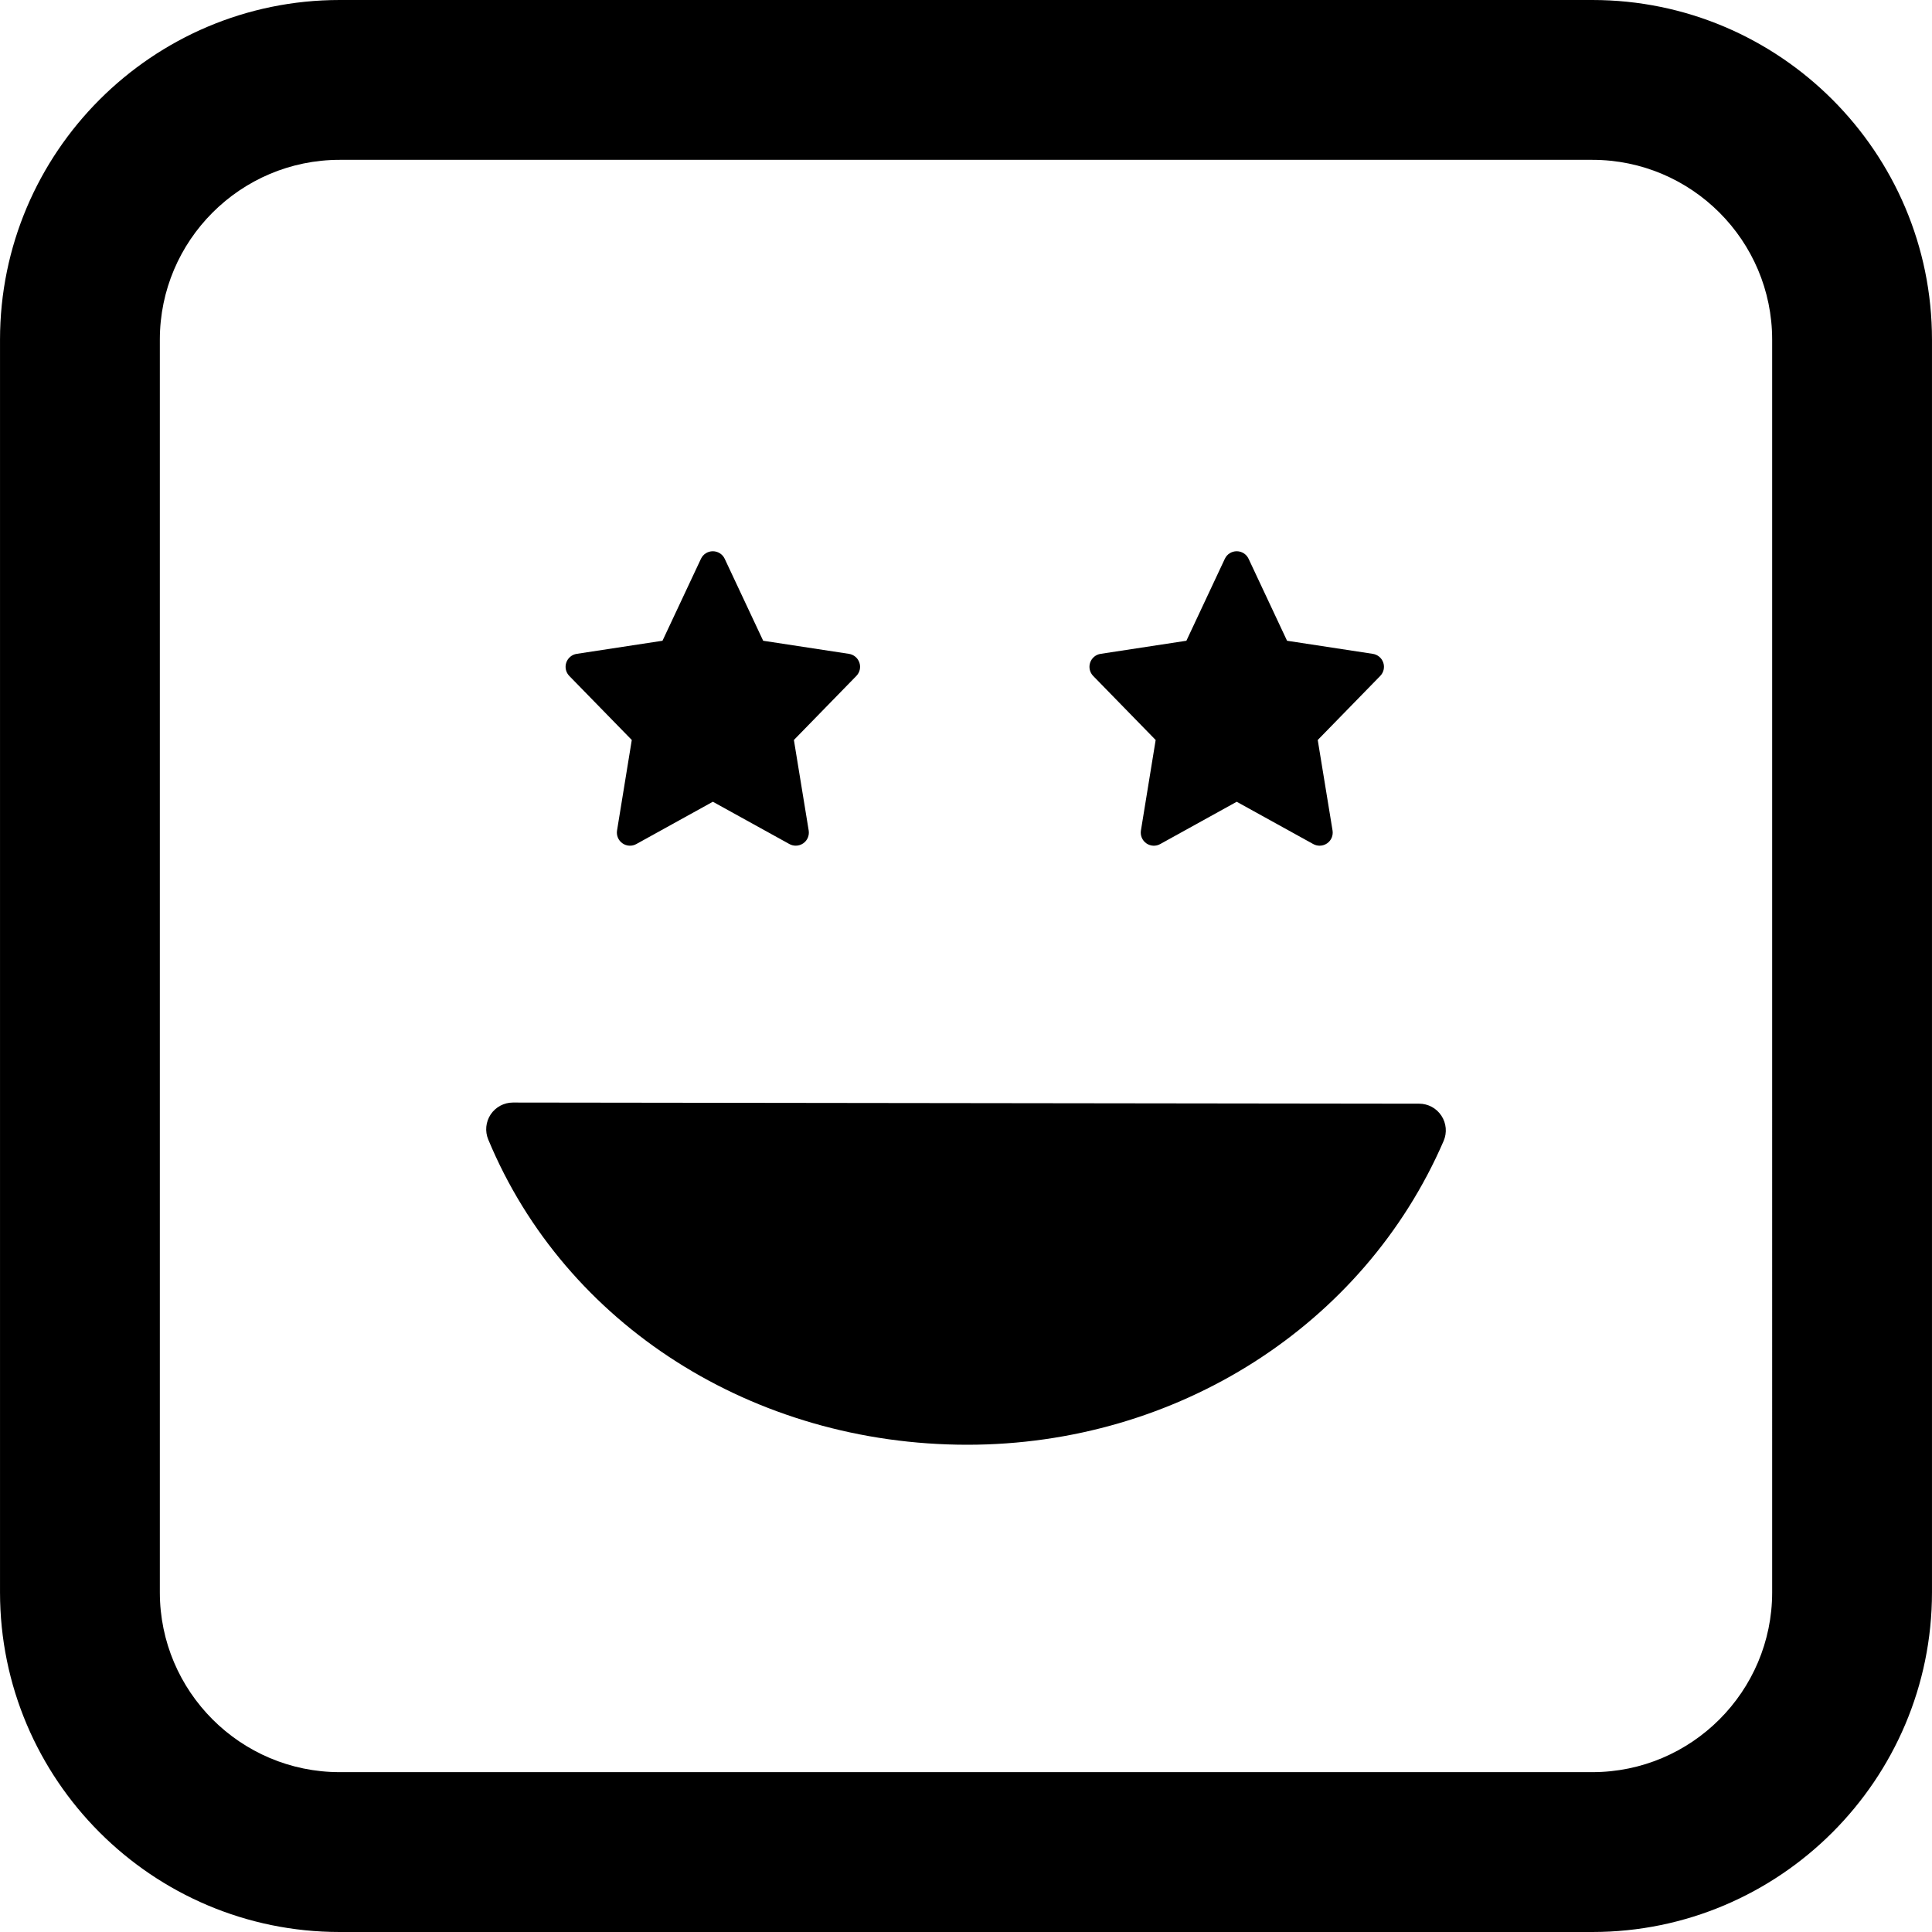 <?xml version="1.0" encoding="iso-8859-1"?>
<!-- Uploaded to: SVG Repo, www.svgrepo.com, Generator: SVG Repo Mixer Tools -->
<!DOCTYPE svg PUBLIC "-//W3C//DTD SVG 1.1//EN" "http://www.w3.org/Graphics/SVG/1.1/DTD/svg11.dtd">
<svg fill="#000000" version="1.1" id="Capa_1" xmlns="http://www.w3.org/2000/svg" xmlns:xlink="http://www.w3.org/1999/xlink" 
	 width="800px" height="800px" viewBox="0 0 103.696 103.696"
	 xml:space="preserve">
<g>
	<path d="M30.557,36.281c-0.185-0.189-0.248-0.465-0.164-0.715s0.301-0.432,0.561-0.472l4.604-0.703l2.065-4.4
		c0.116-0.247,0.364-0.404,0.637-0.404s0.521,0.157,0.637,0.404l2.065,4.4l4.604,0.703c0.26,0.04,0.477,0.222,0.561,0.472
		s0.021,0.525-0.164,0.714l-3.352,3.437l0.794,4.857c0.043,0.266-0.068,0.533-0.289,0.688c-0.121,0.085-0.263,0.128-0.405,0.128
		c-0.117,0-0.234-0.029-0.34-0.087l-4.11-2.271l-4.108,2.271c-0.234,0.131-0.524,0.115-0.745-0.041
		c-0.22-0.155-0.332-0.422-0.289-0.688l0.791-4.857L30.557,36.281z M58.675,36.281c-0.185-0.189-0.248-0.465-0.164-0.715
		s0.301-0.432,0.562-0.472l4.604-0.703l2.064-4.4c0.115-0.247,0.363-0.404,0.637-0.404s0.521,0.157,0.637,0.404l2.065,4.4
		l4.604,0.703c0.26,0.04,0.477,0.222,0.561,0.472s0.021,0.525-0.164,0.714l-3.354,3.438l0.795,4.857
		c0.043,0.266-0.068,0.533-0.289,0.688c-0.121,0.085-0.264,0.128-0.405,0.128c-0.117,0-0.233-0.029-0.34-0.087l-4.11-2.271
		l-4.107,2.271c-0.234,0.131-0.524,0.115-0.746-0.041c-0.219-0.155-0.331-0.422-0.288-0.688l0.791-4.857L58.675,36.281z
		 M77.365,59.885c0.265,0.402,0.31,0.912,0.118,1.355c-4.285,9.904-14.318,16.304-25.563,16.304
		c-11.486,0-21.58-6.431-25.714-16.382c-0.185-0.443-0.135-0.949,0.131-1.348c0.267-0.397,0.714-0.637,1.192-0.637
		c0.001,0,0.001,0,0.002,0l48.638,0.061C76.651,59.238,77.101,59.48,77.365,59.885z M85.466,103.696H18.231
		c-10.053,0-18.23-8.179-18.23-18.229V18.23C0.001,8.178,8.179,0,18.231,0h67.235c10.053,0,18.229,8.178,18.229,18.23v67.235
		C103.696,95.518,95.519,103.696,85.466,103.696z M18.231,8.579c-5.322,0-9.652,4.33-9.652,9.651v67.235
		c0,5.321,4.33,9.651,9.652,9.651h67.235c5.321,0,9.651-4.33,9.651-9.651V18.23c0-5.321-4.33-9.651-9.651-9.651H18.231z"/>
</g>
</svg>